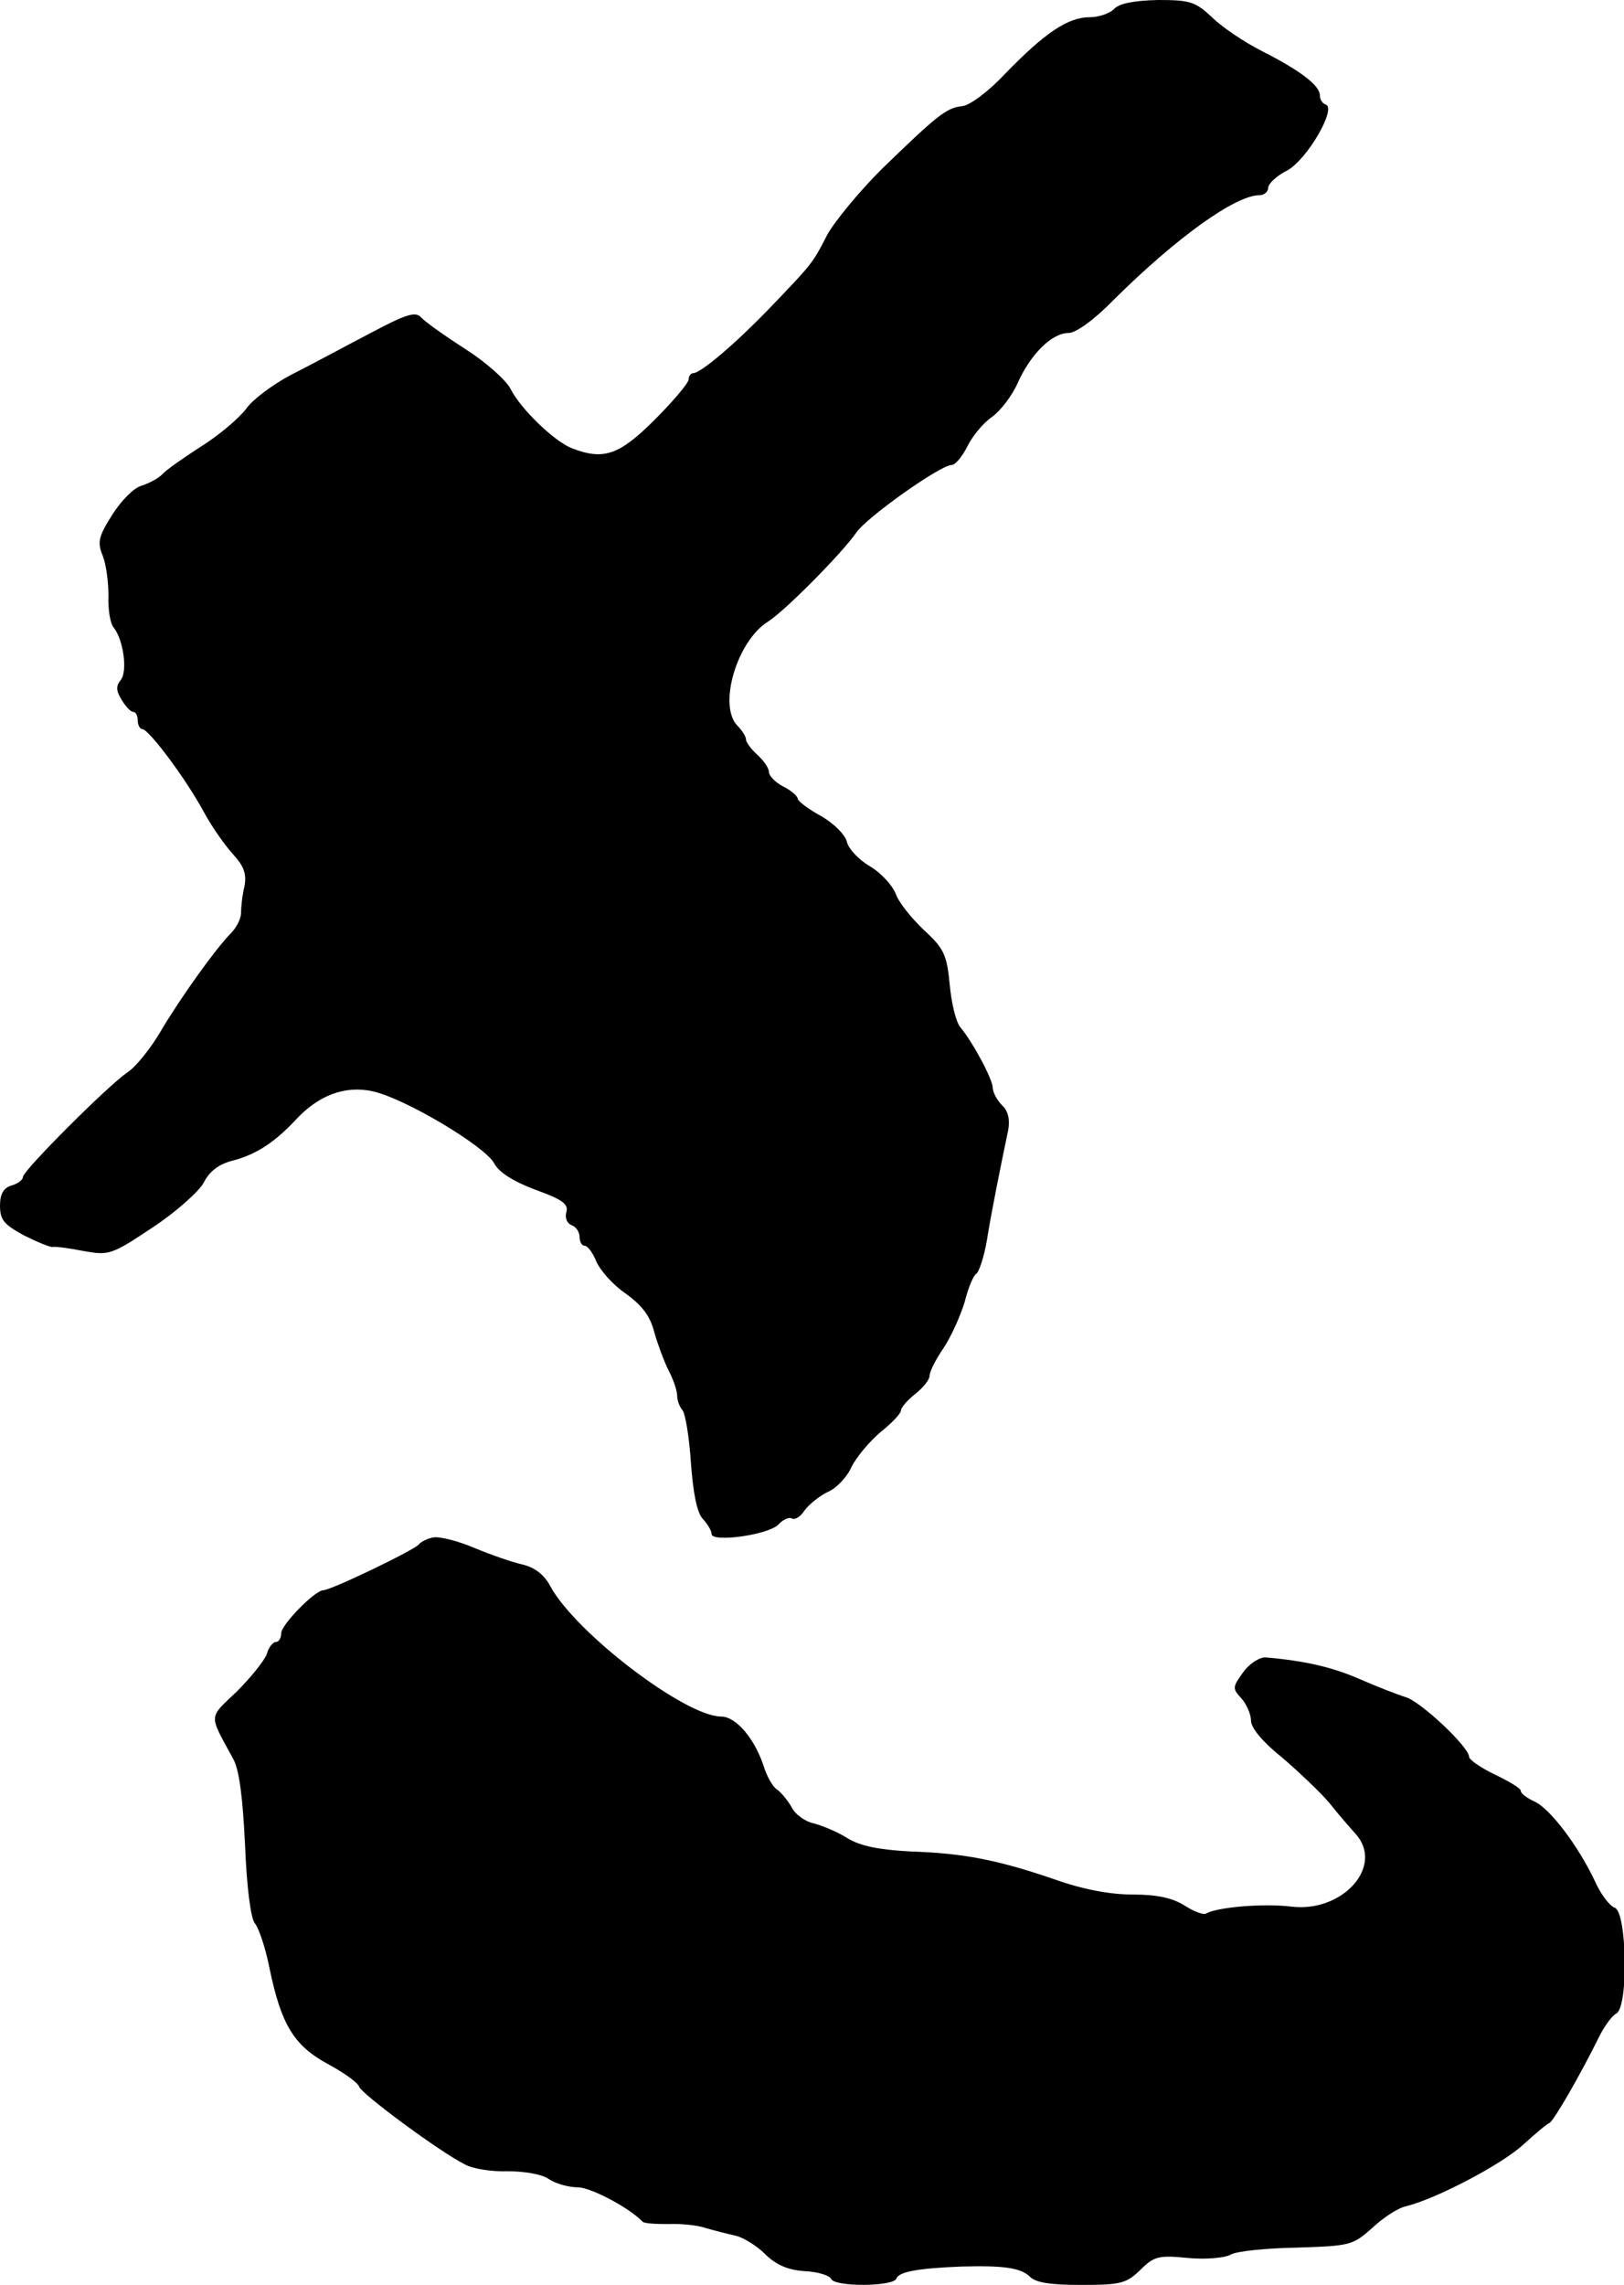 <?xml version="1.0" standalone="no"?>
<!DOCTYPE svg PUBLIC "-//W3C//DTD SVG 20010904//EN"
 "http://www.w3.org/TR/2001/REC-SVG-20010904/DTD/svg10.dtd">
<svg version="1.0" xmlns="http://www.w3.org/2000/svg"
 width="283pt" height="398pt" viewBox="0 0 283 398"
 preserveAspectRatio="xMidYMid meet">
<g transform="translate(0,398) scale(0.1,-0.1)"
fill="#000000" stroke="none">
<path d="M1942 3965 c-7 -8 -27 -15 -43 -15 -38 0 -78 -27 -147 -98 -29 -31
-62 -56 -76 -57 -27 -3 -43 -16 -140 -110 -39 -39 -82 -91 -95 -115 -25 -49
-26 -50 -103 -130 -57 -59 -117 -110 -130 -110 -4 0 -8 -5 -8 -11 0 -6 -27
-38 -59 -70 -62 -62 -89 -71 -144 -50 -31 12 -89 68 -107 103 -7 15 -43 47
-79 70 -36 23 -71 48 -77 55 -10 11 -26 6 -90 -28 -44 -23 -105 -56 -137 -72
-32 -17 -67 -43 -78 -59 -12 -16 -46 -45 -76 -64 -31 -20 -63 -42 -70 -50 -8
-8 -24 -16 -36 -20 -13 -3 -35 -25 -51 -50 -24 -38 -27 -48 -17 -72 6 -15 10
-46 10 -70 -1 -23 3 -48 9 -55 17 -21 25 -77 12 -92 -8 -10 -8 -18 2 -34 7
-12 16 -21 20 -21 5 0 8 -7 8 -15 0 -8 4 -15 8 -15 11 0 75 -85 107 -144 15
-28 39 -61 52 -75 18 -20 23 -33 19 -55 -4 -16 -6 -37 -6 -47 0 -9 -8 -25 -18
-35 -25 -25 -87 -111 -123 -172 -17 -29 -43 -61 -57 -70 -33 -22 -182 -171
-182 -182 0 -5 -9 -12 -20 -15 -14 -4 -20 -15 -20 -35 0 -25 7 -33 42 -52 24
-12 46 -21 50 -20 4 1 28 -2 53 -7 45 -8 49 -7 121 41 41 27 81 63 89 78 10
20 27 33 53 39 40 11 71 32 106 69 40 44 87 62 136 51 57 -13 194 -95 211
-125 8 -16 34 -32 71 -46 47 -17 59 -25 55 -39 -3 -10 1 -20 9 -23 8 -3 14
-12 14 -21 0 -8 4 -15 9 -15 5 0 14 -12 20 -27 7 -16 29 -41 51 -56 28 -20 43
-39 50 -67 6 -21 17 -51 25 -67 8 -15 15 -35 15 -44 0 -8 4 -19 9 -25 5 -5 12
-46 15 -92 4 -55 11 -88 21 -98 8 -9 15 -20 15 -26 0 -15 97 -2 116 16 8 9 19
14 24 11 5 -3 15 3 22 14 8 11 26 25 40 32 15 6 34 26 42 44 9 18 32 45 51 61
19 15 35 32 35 37 0 5 11 18 25 29 14 11 25 25 25 32 0 7 11 29 25 49 13 20
29 56 36 79 6 24 15 46 20 49 5 3 14 30 19 60 8 50 23 124 37 191 3 18 0 33
-11 43 -9 9 -16 23 -16 30 0 15 -35 80 -56 105 -8 9 -16 42 -19 75 -5 52 -10
63 -45 95 -21 20 -44 48 -49 63 -6 15 -26 37 -45 48 -19 11 -37 30 -40 42 -3
13 -23 33 -46 46 -22 12 -40 26 -40 30 0 4 -11 14 -25 21 -14 7 -25 19 -25 25
0 7 -9 20 -20 30 -11 10 -20 22 -20 27 0 5 -7 16 -15 24 -34 35 -1 147 53 181
30 19 128 118 154 155 18 27 147 118 166 118 7 0 19 15 28 33 9 18 28 41 43
51 15 11 35 37 45 60 22 49 59 86 88 86 13 0 45 23 79 58 110 109 212 182 254
182 8 0 15 6 15 13 0 7 15 21 33 30 35 19 87 109 67 115 -6 2 -10 9 -10 16 0
17 -34 43 -99 76 -32 16 -72 43 -89 60 -29 27 -38 30 -94 30 -42 -1 -67 -6
-76 -15z"/>
<path d="M755 1302 c-11 -2 -22 -8 -25 -12 -6 -9 -153 -80 -167 -80 -15 -1
-73 -60 -73 -75 0 -8 -4 -15 -9 -15 -5 0 -13 -9 -16 -21 -4 -11 -27 -40 -52
-65 -50 -48 -50 -38 -7 -117 11 -19 17 -68 21 -150 3 -76 10 -128 17 -137 7
-8 19 -44 26 -80 20 -96 42 -133 101 -165 28 -15 53 -33 55 -40 5 -13 140
-113 184 -135 14 -8 48 -13 75 -12 28 0 60 -5 72 -14 12 -8 35 -14 50 -14 22
0 89 -35 113 -60 3 -3 23 -4 45 -4 22 1 51 -2 65 -7 14 -4 37 -10 51 -13 14
-3 38 -18 52 -32 19 -19 40 -28 69 -30 24 -1 44 -8 46 -13 5 -15 109 -14 114
0 4 12 38 18 113 21 73 2 103 -2 119 -17 10 -11 36 -15 91 -15 69 0 78 3 102
26 24 24 32 26 83 21 31 -3 65 0 75 6 11 6 62 11 115 12 93 3 97 4 131 34 19
18 45 35 59 38 53 13 167 73 204 107 21 19 42 37 46 38 7 3 52 80 88 153 9 17
21 34 29 38 21 13 18 176 -3 184 -9 3 -25 24 -35 47 -29 61 -78 126 -105 138
-13 6 -24 14 -24 19 0 4 -20 16 -45 28 -25 12 -45 26 -45 31 0 17 -85 97 -111
104 -13 4 -49 18 -79 31 -48 21 -95 32 -164 38 -10 1 -28 -10 -39 -25 -19 -26
-20 -29 -4 -46 9 -10 17 -28 17 -39 0 -13 21 -38 55 -65 29 -25 67 -61 82 -79
15 -19 36 -43 45 -53 51 -56 -22 -138 -112 -127 -48 6 -129 -1 -148 -12 -4 -3
-21 3 -38 14 -21 13 -47 19 -90 19 -40 0 -87 9 -135 26 -99 34 -159 46 -252
49 -54 3 -87 9 -110 23 -17 11 -44 22 -59 26 -15 3 -33 16 -39 29 -7 12 -18
25 -25 30 -7 4 -18 23 -24 43 -16 47 -48 84 -73 84 -63 0 -254 146 -298 227
-11 21 -28 33 -49 38 -18 4 -55 17 -84 29 -28 12 -60 20 -71 18z"/>
</g>
</svg>
